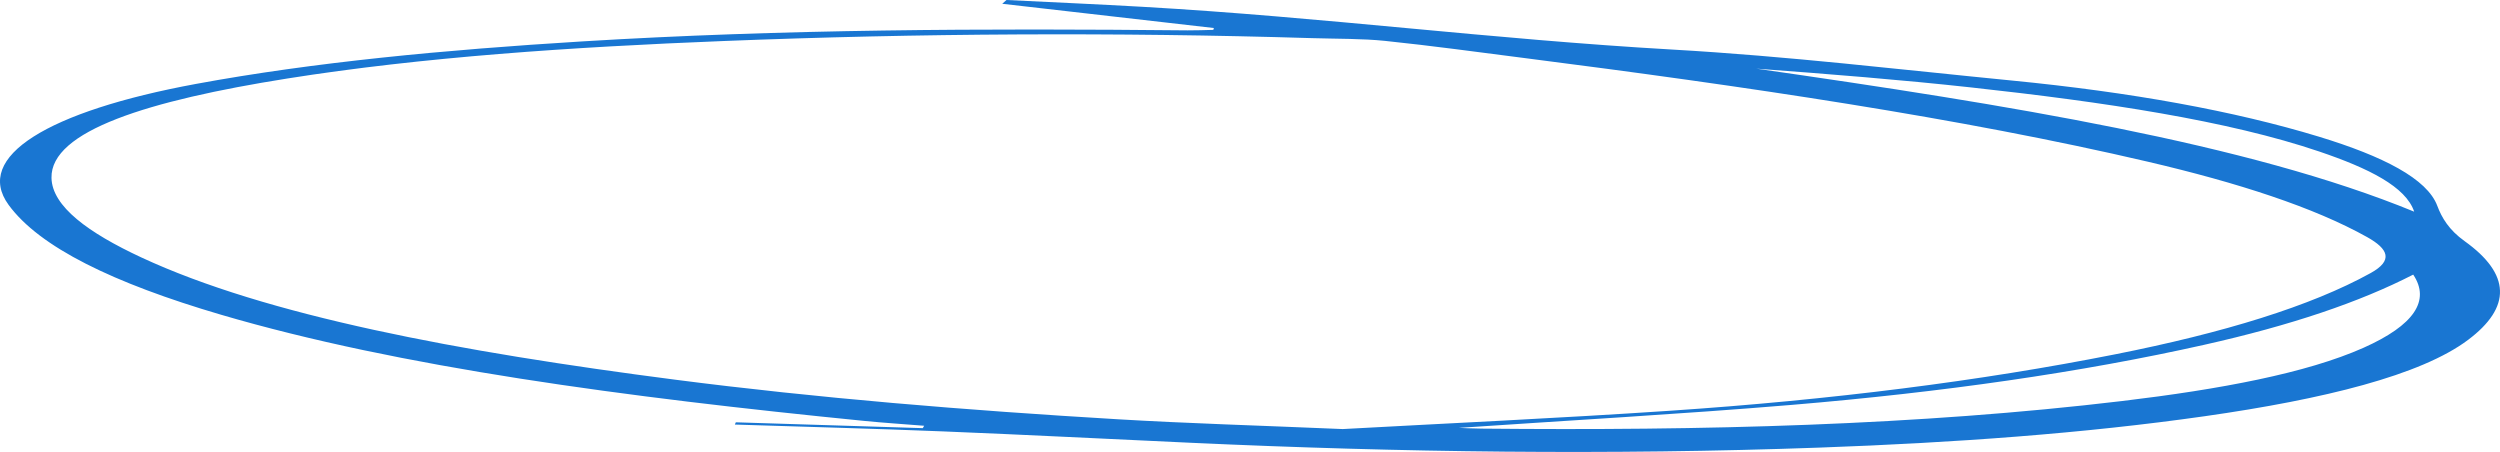 <svg xmlns="http://www.w3.org/2000/svg" width="437" height="79" viewBox="0 0 437 79">
    <g fill="none" fill-rule="evenodd">
        <g fill="#1976D2">
            <g>
                <g>
                    <path d="M126 212c29.05-11.94 71.192-18.712 115-25-12.772.948-25.404 1.953-37.547 3.282-23.238 2.545-44.909 5.791-60.877 11.21-8.649 2.934-15.116 6.143-16.576 10.508m.17 11c-3.044 4.56-.147 8.854 8.694 12.794 9.943 4.428 25.07 7.26 42.14 9.299 35.686 4.262 73.454 5.21 111.933 4.83 1.741-.017 3.477-.11 4.063-.132-18.865-1.283-38.788-2.395-58.142-4.013-26.437-2.214-50.65-5.685-72.125-10.5-15.236-3.414-27.234-7.485-36.564-12.278m187.114 27c14.895-.634 27.186-.99 39.201-1.704 26.656-1.583 52.716-3.72 77.52-6.93 37.81-4.894 71.412-11.182 93.32-21.38 9.193-4.282 15.577-8.89 15.676-13.892.177-8.219-16.938-13.516-41.2-17.367-23.635-3.752-49.722-5.506-76.313-6.558-34.133-1.352-68.483-1.547-102.844-.502-4.272.13-8.836.072-12.745.48-8.263.86-16.211 1.956-24.236 2.982-38.724 4.954-76.263 10.46-109.08 18.132-15.85 3.702-29.088 7.998-38.352 13.182-3.725 2.08-4.608 4.084-.623 6.286 10.51 5.809 25.725 10.45 44.638 14.202 23.612 4.682 49.673 7.971 77.801 9.866 19.682 1.326 39.732 2.238 57.237 3.203m73.411-.16l32.684-1.02c.054.131.113.262.167.394-12.143.392-24.33.707-36.424 1.196-14.504.586-28.926 1.329-43.392 1.993-36.479 1.676-73.022 2.161-109.853.835-23.572-.849-46.207-2.482-67.24-5.48-20.876-2.976-37.81-7.158-46.05-13.342-7.623-5.718-7.466-11.496.606-17.27 2.723-1.943 3.99-4.087 4.77-6.172 1.765-4.717 9.436-8.658 20.708-12.088 14.763-4.491 32.819-7.769 53.646-9.808 19.657-1.924 39.088-4.253 59.374-5.416 31.676-1.815 60.933-5.66 92.463-7.465 7.931-.455 15.944-.802 23.913-1.197.249.22.493.441.742.661l-36.993 4.237.097.323c1.505.03 3.016.105 4.515.088 35.526-.357 70.922-.212 105.847 1.932 23.988 1.473 46.851 3.623 67.456 7.426 25.949 4.79 38.899 12.748 32.765 21.146-5.387 7.377-18.25 13.66-37.172 19.214-31.15 9.146-70.52 14.39-112.483 18.558-3.384.335-6.92.56-10.379.838.076.139.157.28.233.418" transform="translate(-221 -352) translate(40 122) translate(70 55) matrix(-1 0 0 1 659 0)"/>
                </g>
            </g>
        </g>
    </g>
</svg>
